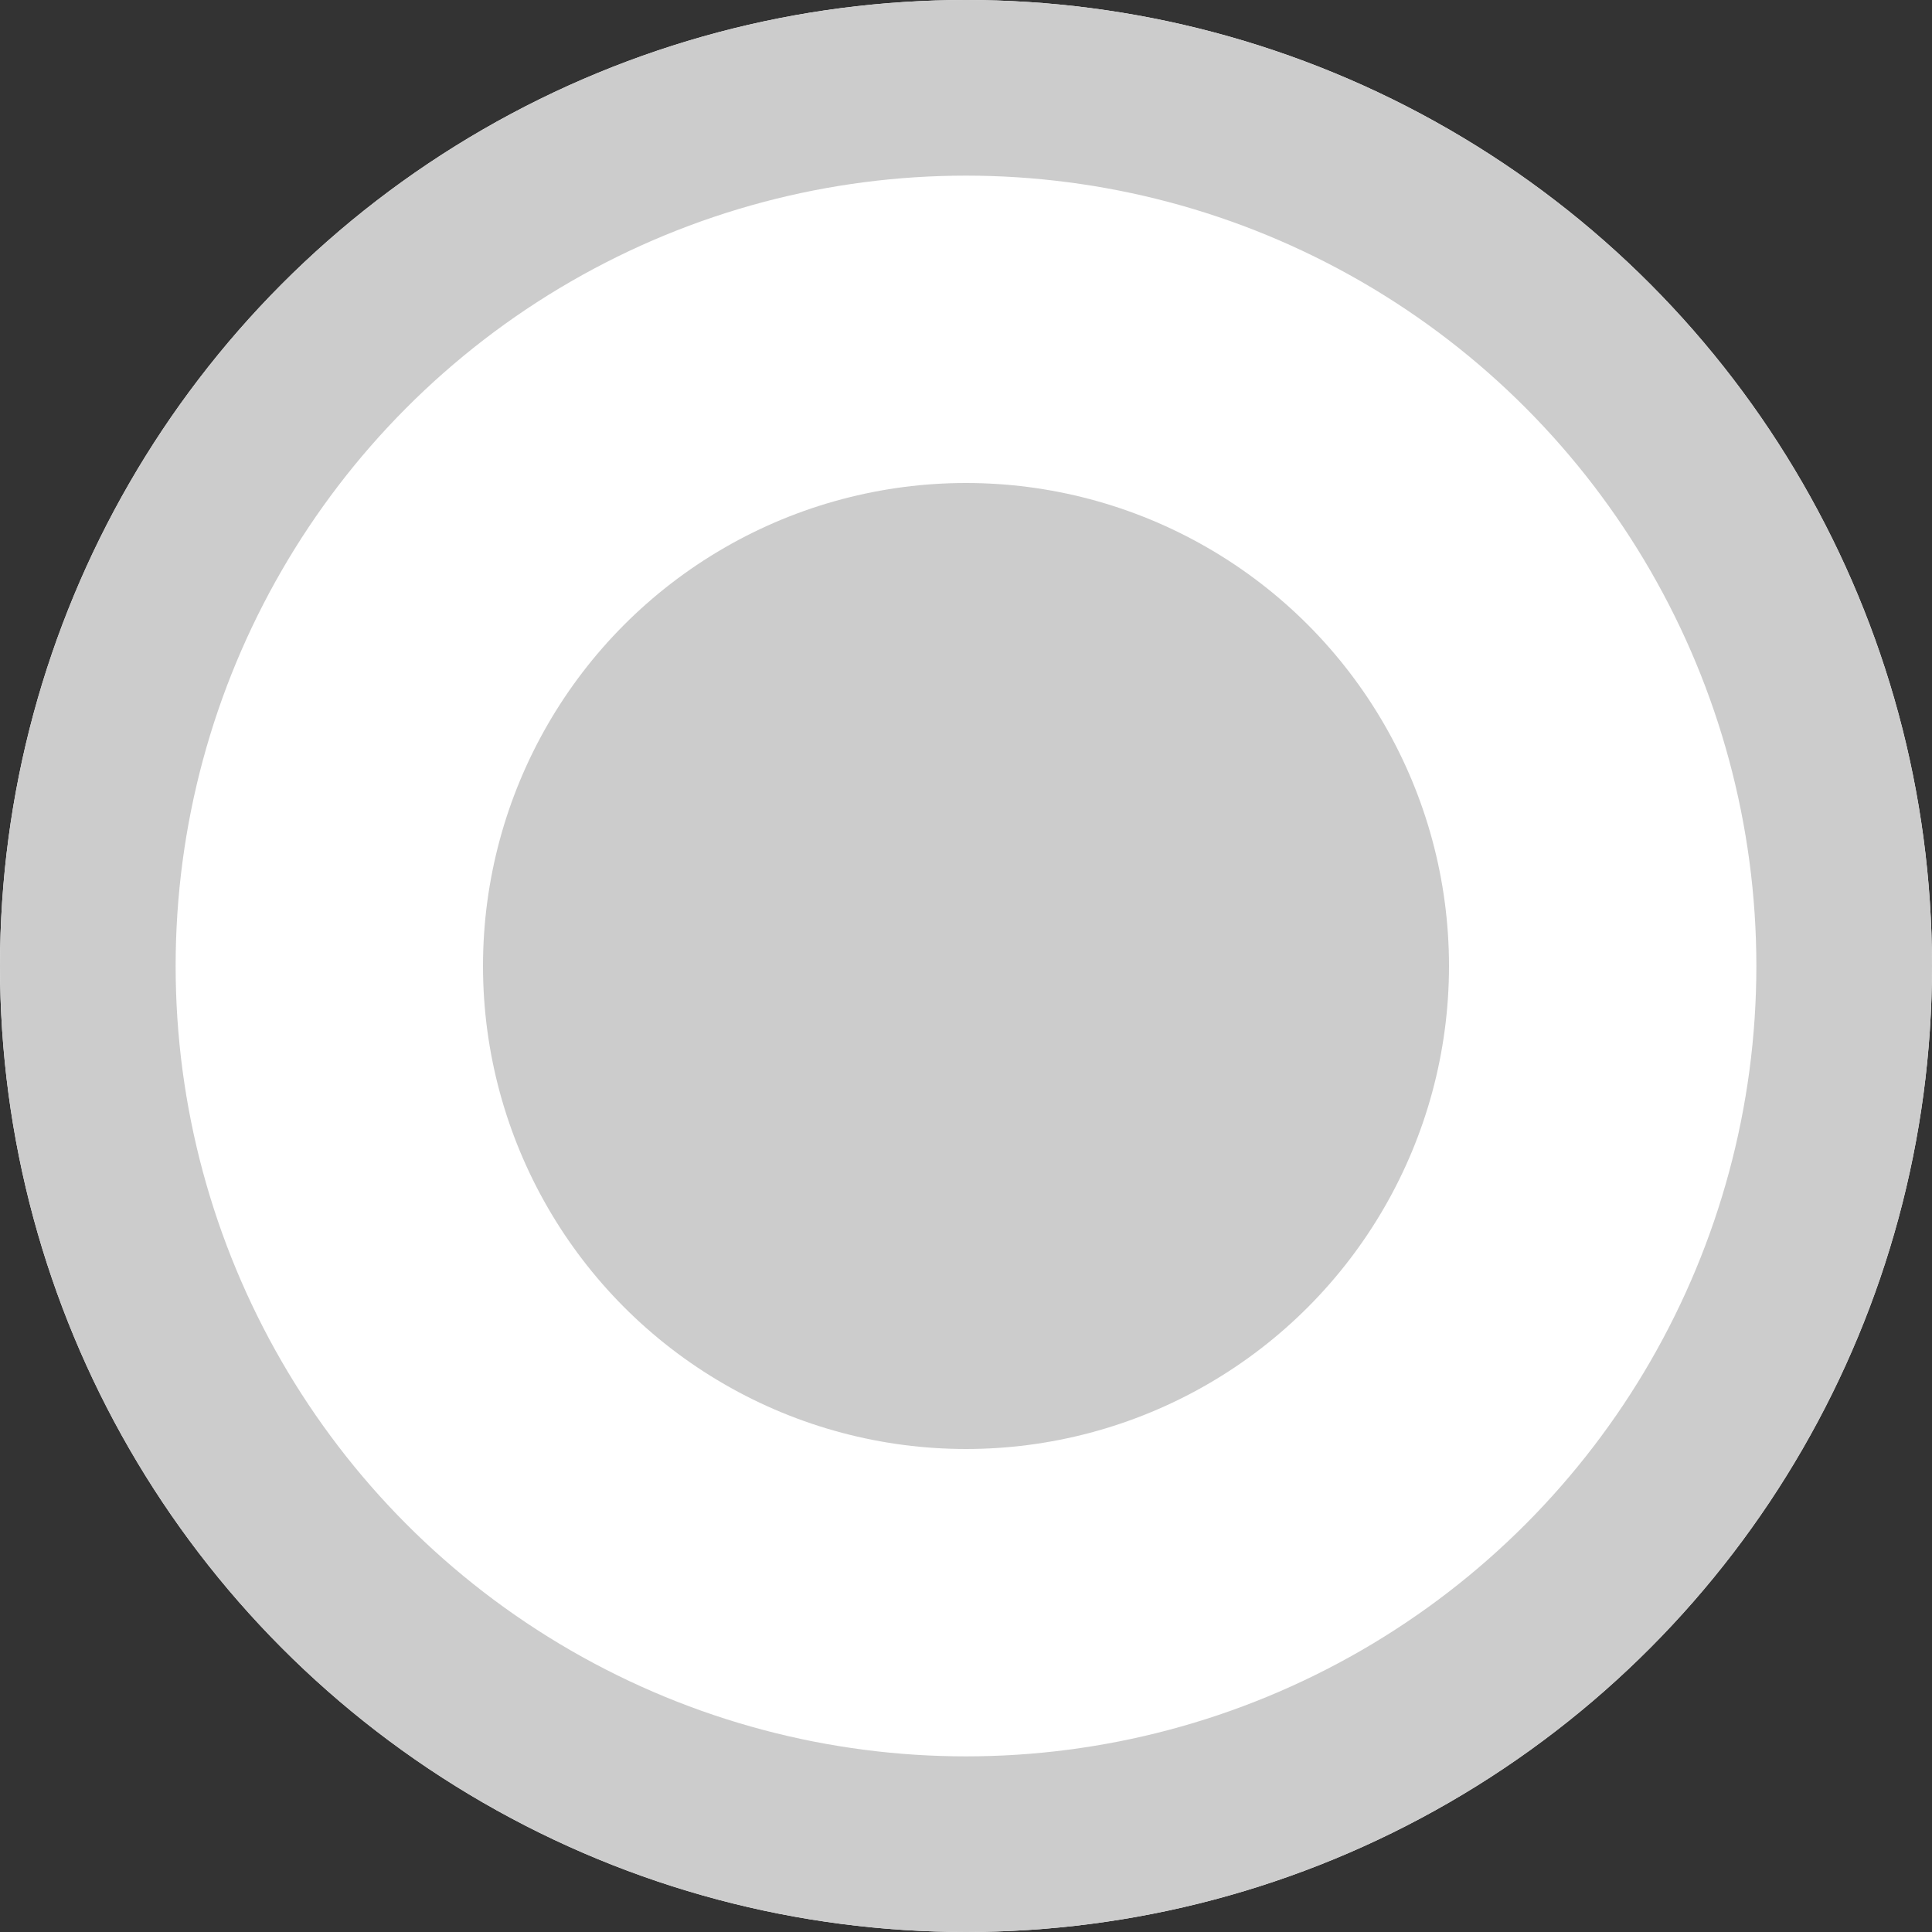 <svg xmlns="http://www.w3.org/2000/svg" width="44" height="44" viewBox="0 0 44 44">
  <rect x="0" y="0" width="44" height="44" fill="#333333" stroke="none"/>
  <g id="Grupo_7" data-name="Grupo 7" transform="translate(0.154)">
    <g id="Elipse_2" data-name="Elipse 2" transform="translate(-0.154)" fill="#fff" stroke="#ccc" stroke-width="4">
      <circle cx="22" cy="22" r="22" stroke="none"/>
      <circle cx="22" cy="22" r="20" fill="none"/>
    </g>
    <circle id="Elipse_5" data-name="Elipse 5" cx="11" cy="11" r="11" transform="translate(10.846 11)" fill="#ccc"/>
  </g>
</svg>
